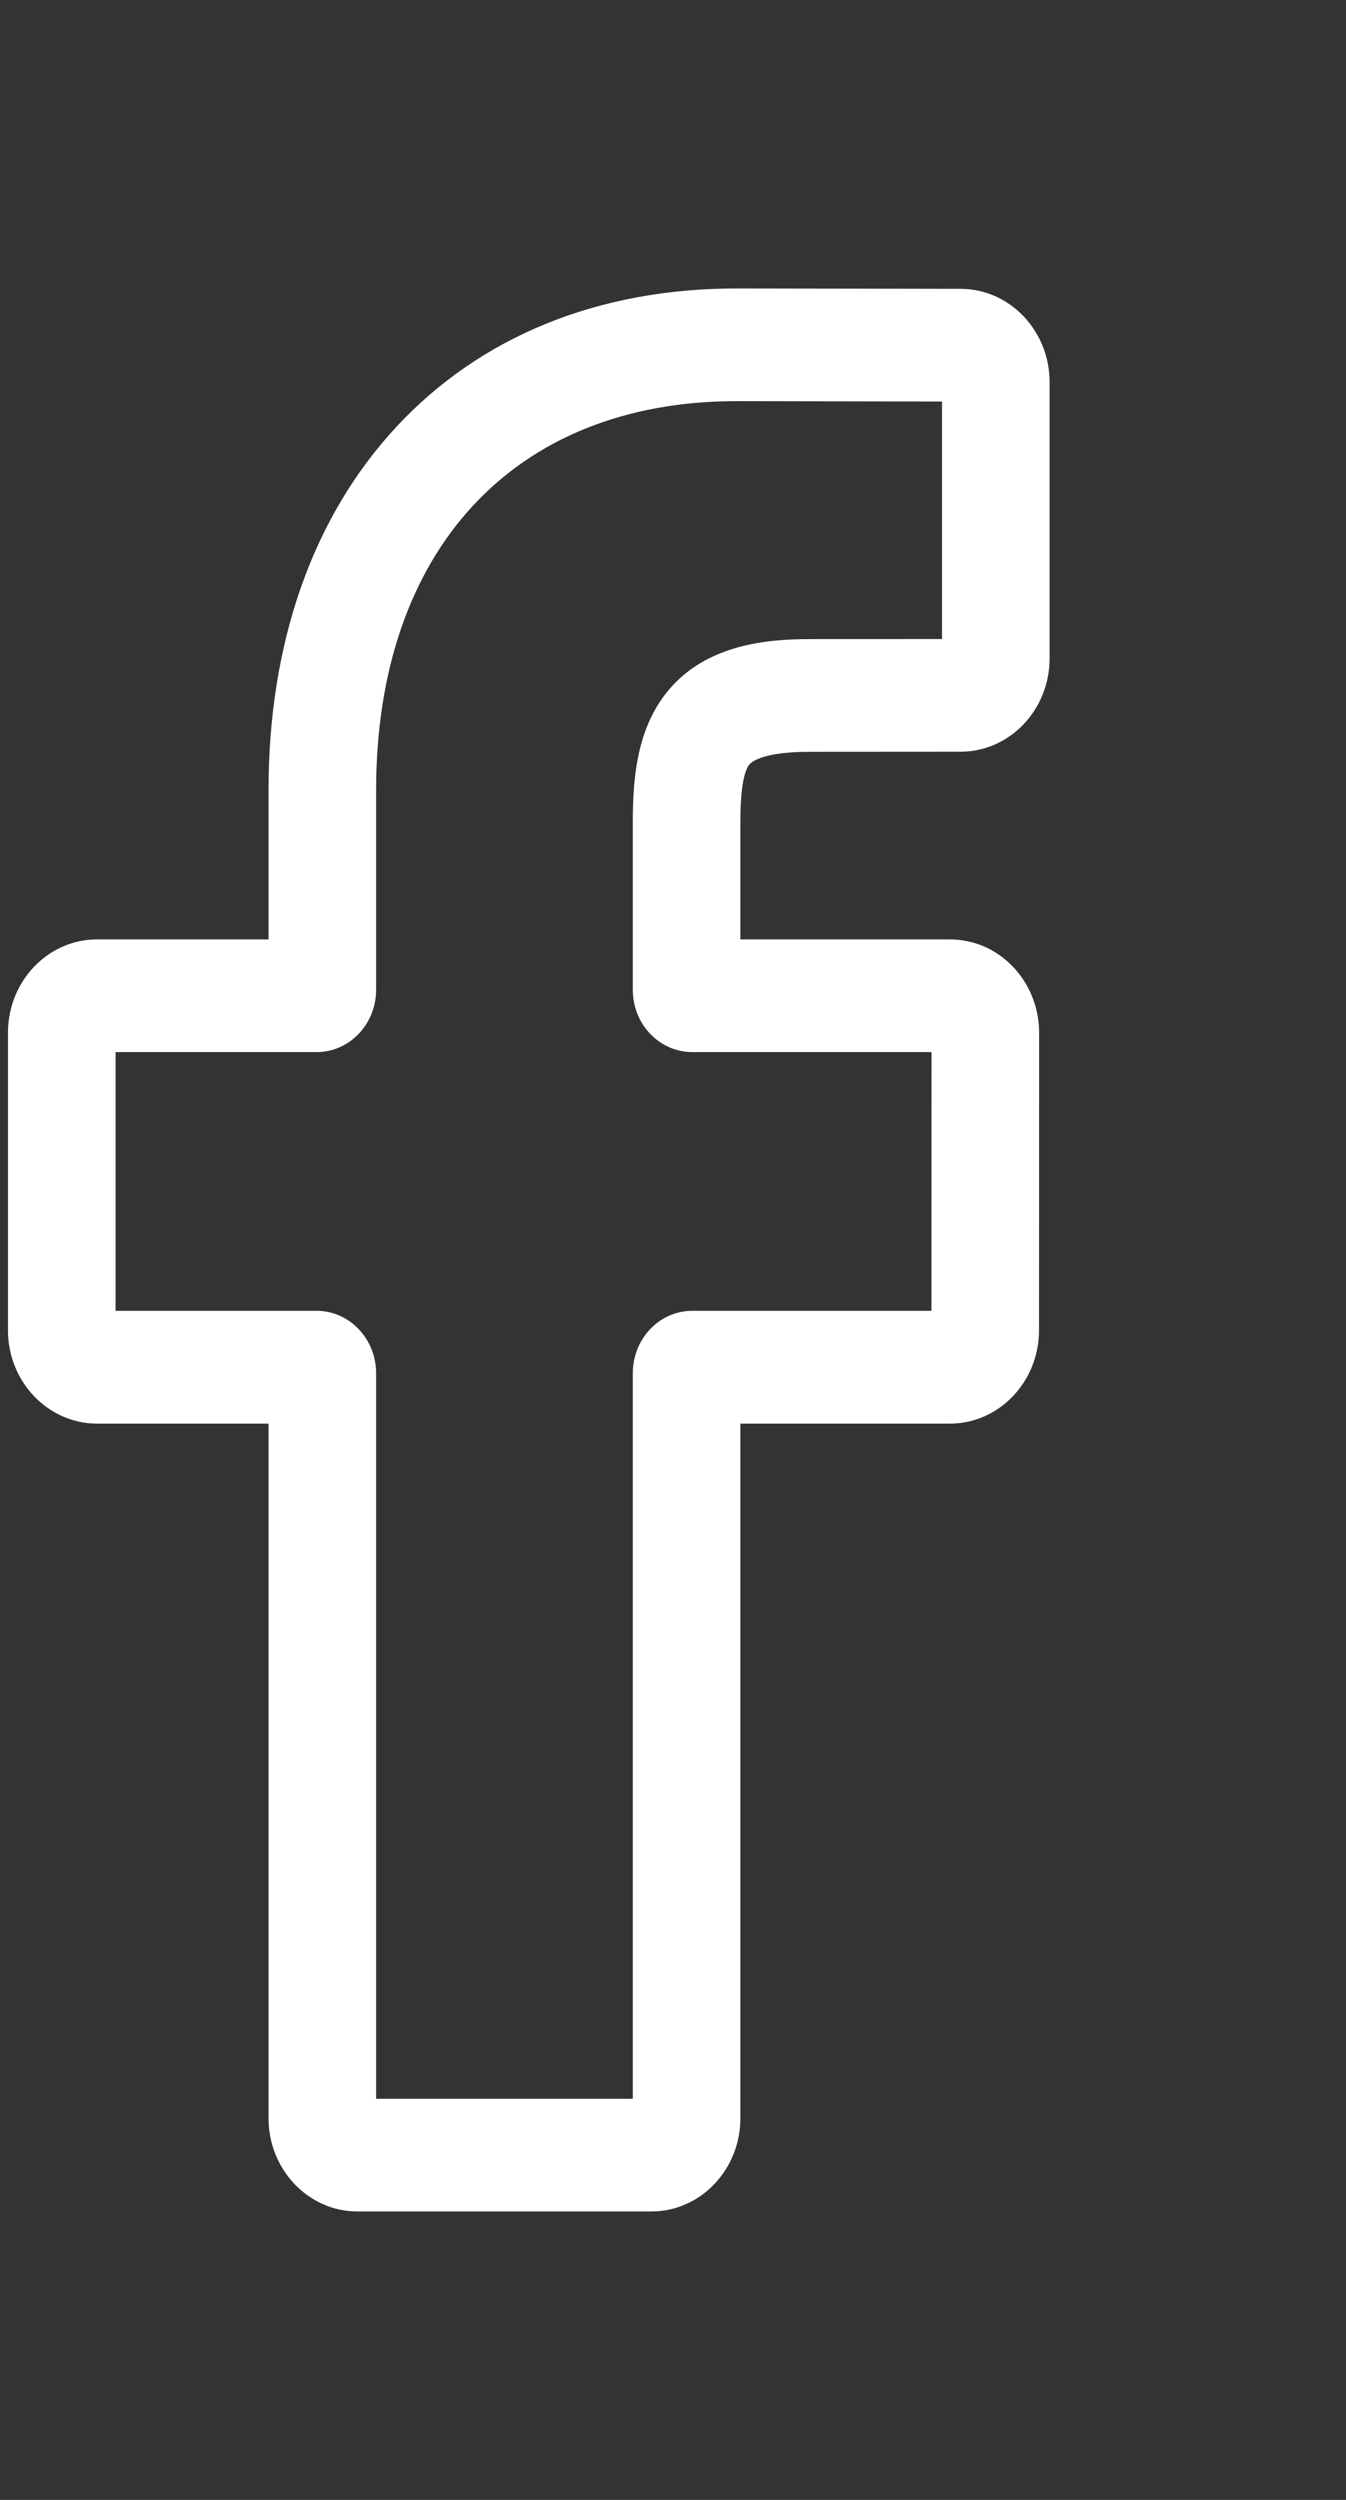<svg width="14" height="26" viewBox="0 0 14 26" fill="none" xmlns="http://www.w3.org/2000/svg">
<rect x="0" y="0" width="14" height="26" fill="#333333" stroke="none"/>
<g clip-path="url(#clip0_617_55)">
<path d="M6.775 23H3.718C3.208 23 2.793 22.565 2.793 22.03V14.806H1.009C0.499 14.806 0.083 14.37 0.083 13.836V10.74C0.083 10.205 0.499 9.77 1.009 9.77H2.793V8.22C2.793 6.683 3.253 5.375 4.124 4.438C5 3.497 6.223 3 7.661 3L9.993 3.004C10.502 3.005 10.917 3.44 10.917 3.974V6.848C10.917 7.383 10.502 7.818 9.991 7.818L8.422 7.819C7.943 7.819 7.821 7.92 7.795 7.95C7.752 8.002 7.701 8.146 7.701 8.545V9.77H9.873C10.037 9.77 10.195 9.812 10.331 9.892C10.625 10.064 10.808 10.389 10.808 10.74L10.807 13.836C10.807 14.37 10.391 14.806 9.881 14.806H7.701V22.03C7.701 22.565 7.286 23 6.775 23ZM3.912 21.828H6.582V14.281C6.582 13.924 6.859 13.633 7.2 13.633H9.688L9.689 10.942H7.2C6.859 10.942 6.582 10.652 6.582 10.295V8.545C6.582 8.087 6.626 7.566 6.956 7.175C7.355 6.701 7.983 6.647 8.421 6.647L9.798 6.646V4.176L7.661 4.172C5.348 4.172 3.912 5.723 3.912 8.22V10.295C3.912 10.652 3.634 10.942 3.294 10.942H1.202V13.633H3.294C3.634 13.633 3.912 13.924 3.912 14.281V21.828Z" fill="white"/>
</g>
<defs>
<clipPath id="clip0_617_55">
<rect width="13.833" height="26" fill="white" transform="translate(0.083)"/>
</clipPath>
</defs>
</svg>
